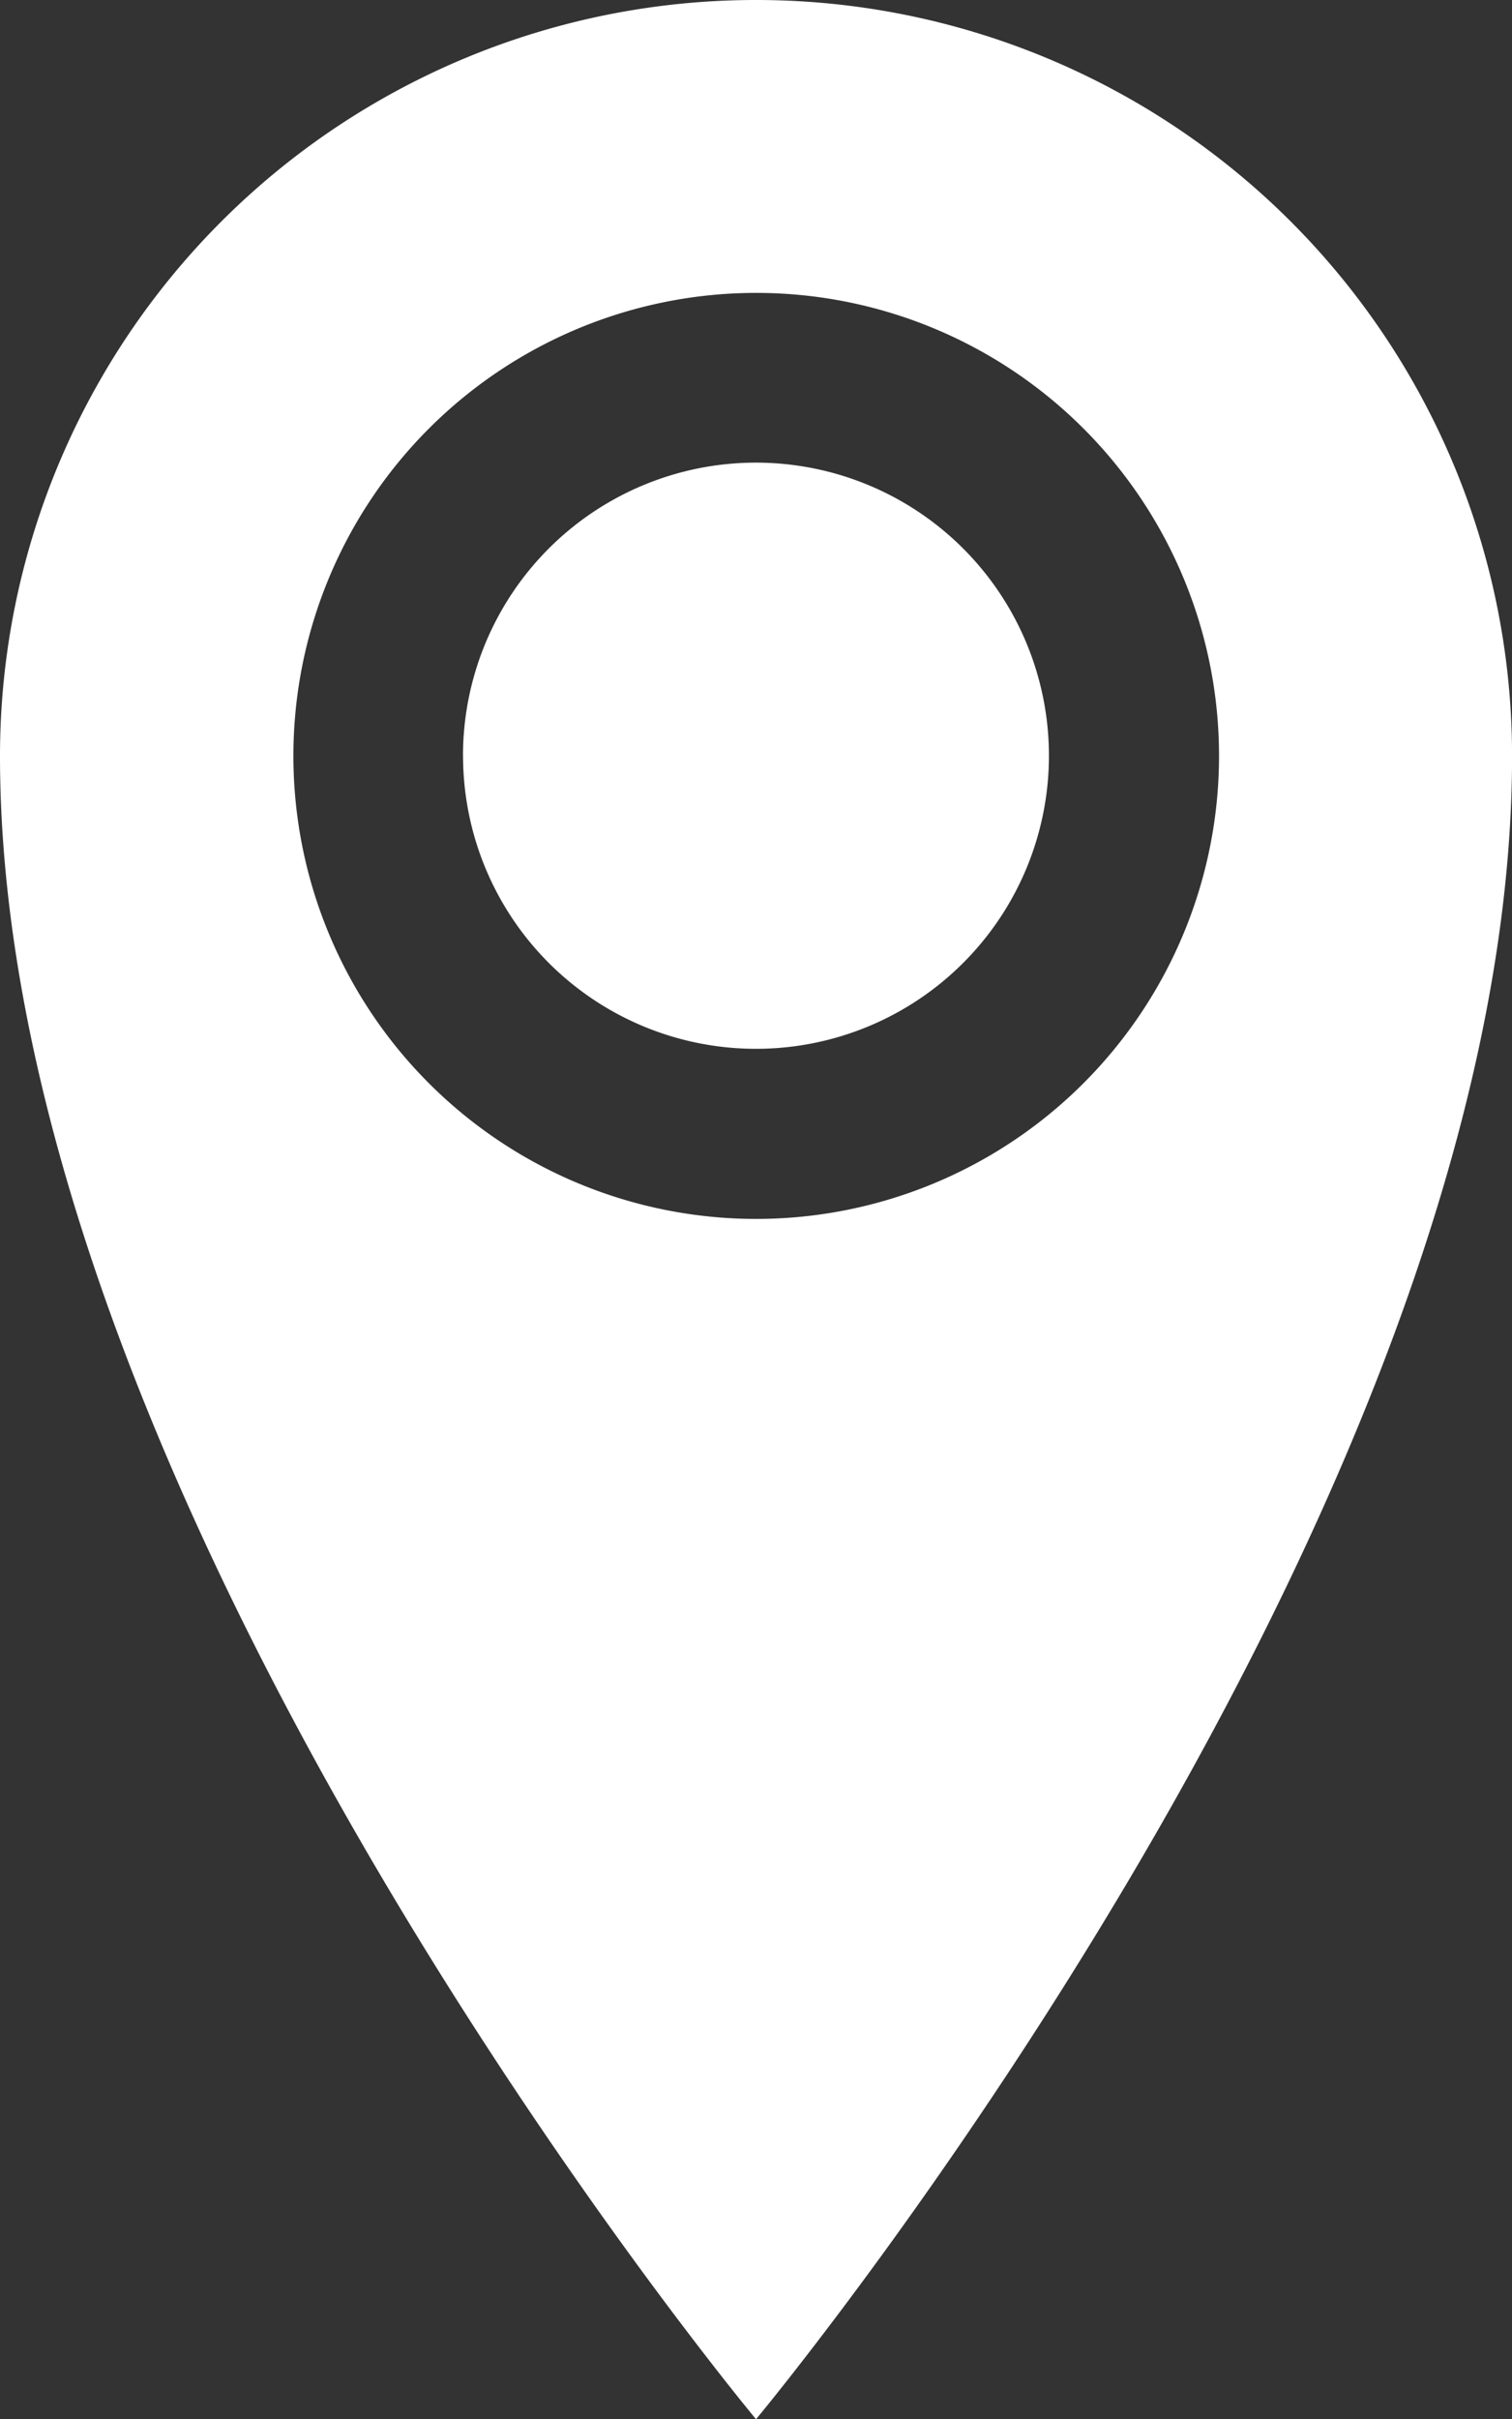 <svg xmlns="http://www.w3.org/2000/svg" width="24.463" height="39.121" viewBox="0 0 24.463 39.121">
  <rect x="0" y="0" width="24.463" height="39.121" fill="#333333" stroke="none"/>
  <path id="Icon_metro-location" data-name="Icon metro-location" d="M20.586,1.928A12.228,12.228,0,0,0,8.355,14.153c0,12.225,12.232,26.9,12.232,26.9s12.232-14.67,12.232-26.9A12.228,12.228,0,0,0,20.586,1.928Zm0,19.713a7.488,7.488,0,1,1,7.492-7.488A7.49,7.49,0,0,1,20.586,21.641Zm-4.74-7.488a4.74,4.74,0,1,1,4.74,4.737A4.739,4.739,0,0,1,15.847,14.153Z" transform="translate(-8.355 -1.928)" fill="#fff"/>
</svg>
